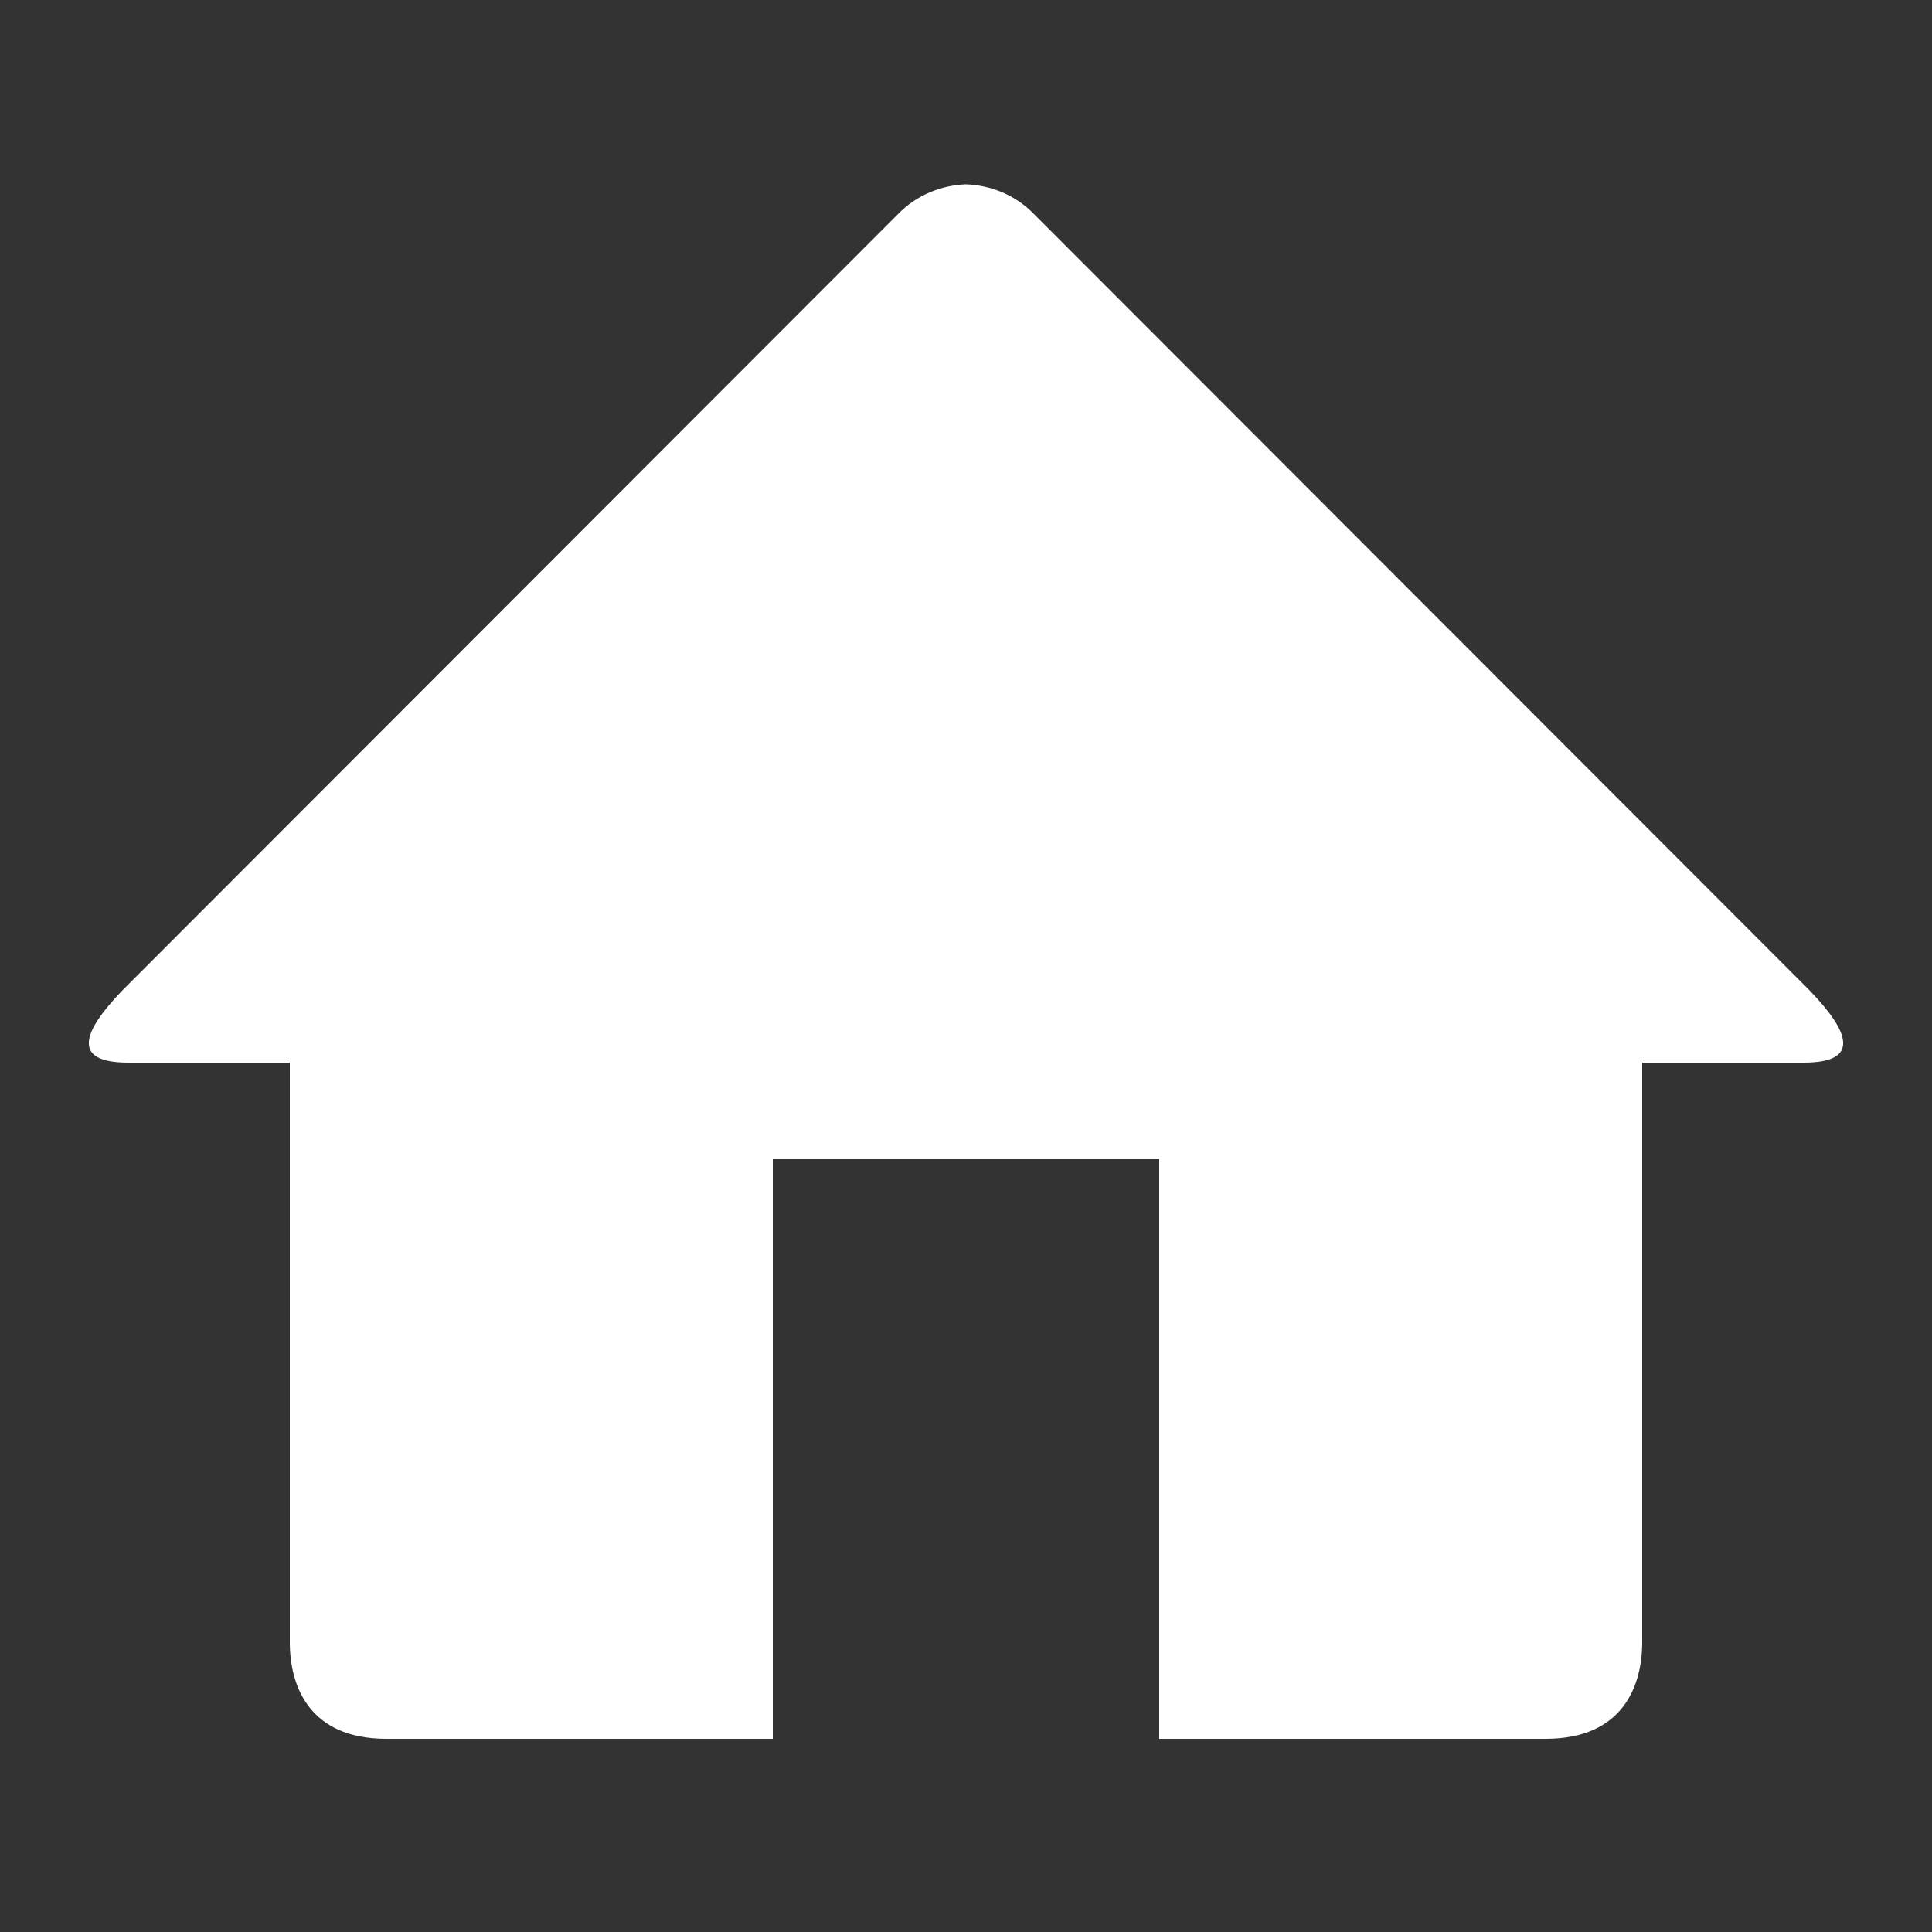 <svg width="36" height="36" viewBox="0 0 36 36" fill="none" xmlns="http://www.w3.org/2000/svg">
<rect x="0" y="0" width="36" height="36" fill="#333333" stroke="none"/>
<path d="M33.61 19.8H30.6V30.6C30.6 31.401 30.251 32.4 28.8 32.4H21.6V21.6H14.4V32.4H7.2C5.749 32.4 5.4 31.401 5.4 30.6V19.8H2.39C1.314 19.8 1.544 19.217 2.282 18.453L16.726 3.996C17.077 3.632 17.537 3.452 18 3.434C18.463 3.452 18.923 3.631 19.274 3.996L33.716 18.452C34.456 19.217 34.686 19.8 33.61 19.8Z" fill="white"/>
</svg>
